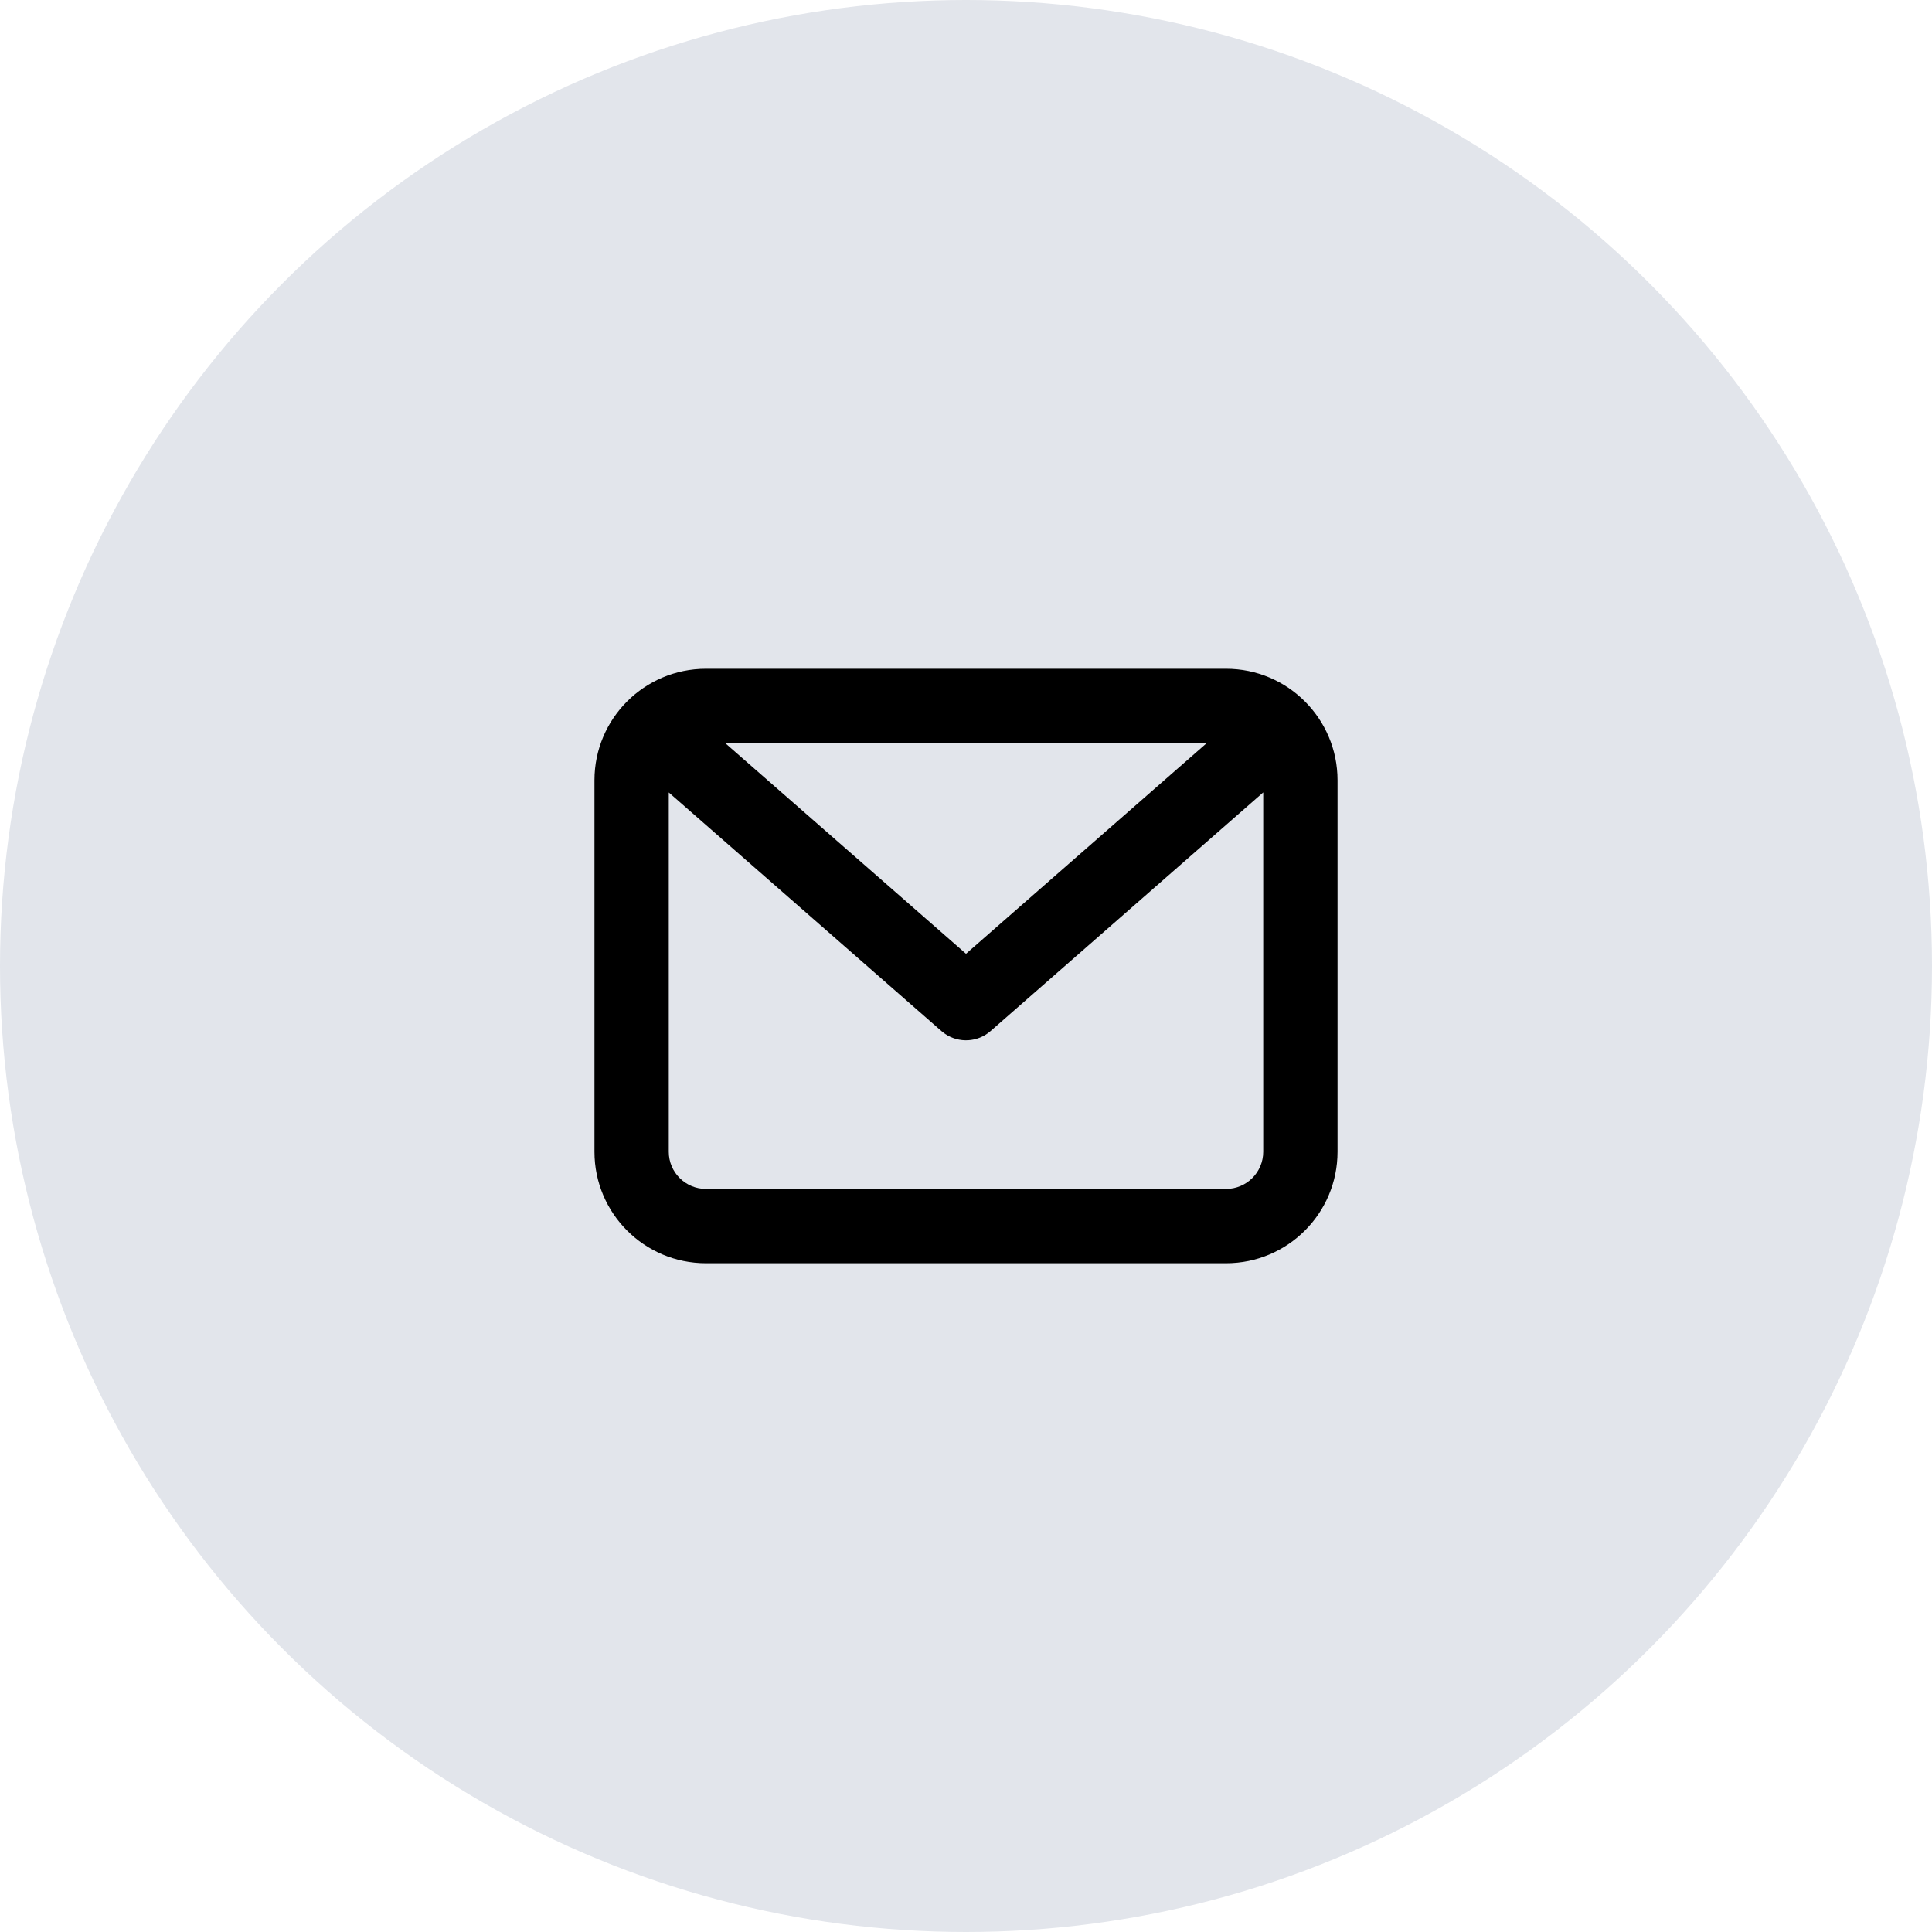 <svg width="52" height="52" viewBox="0 0 52 52" fill="none" xmlns="http://www.w3.org/2000/svg">
<circle cx="26" cy="26" r="26" fill="#E2E5EB"/>
<path fill-rule="evenodd" clip-rule="evenodd" d="M33 18C34.657 18 36 19.343 36 21V31C36 32.657 34.657 34 33 34H19C17.343 34 16 32.657 16 31V21C16 19.343 17.343 18 19 18H33ZM34 21.328L26.659 27.753C26.313 28.055 25.811 28.08 25.439 27.828L25.341 27.753L18 21.329V31C18 31.552 18.448 32 19 32H33C33.552 32 34 31.552 34 31V21.328ZM32.48 20H19.518L26 25.671L32.48 20Z" fill="black"/>
</svg>
